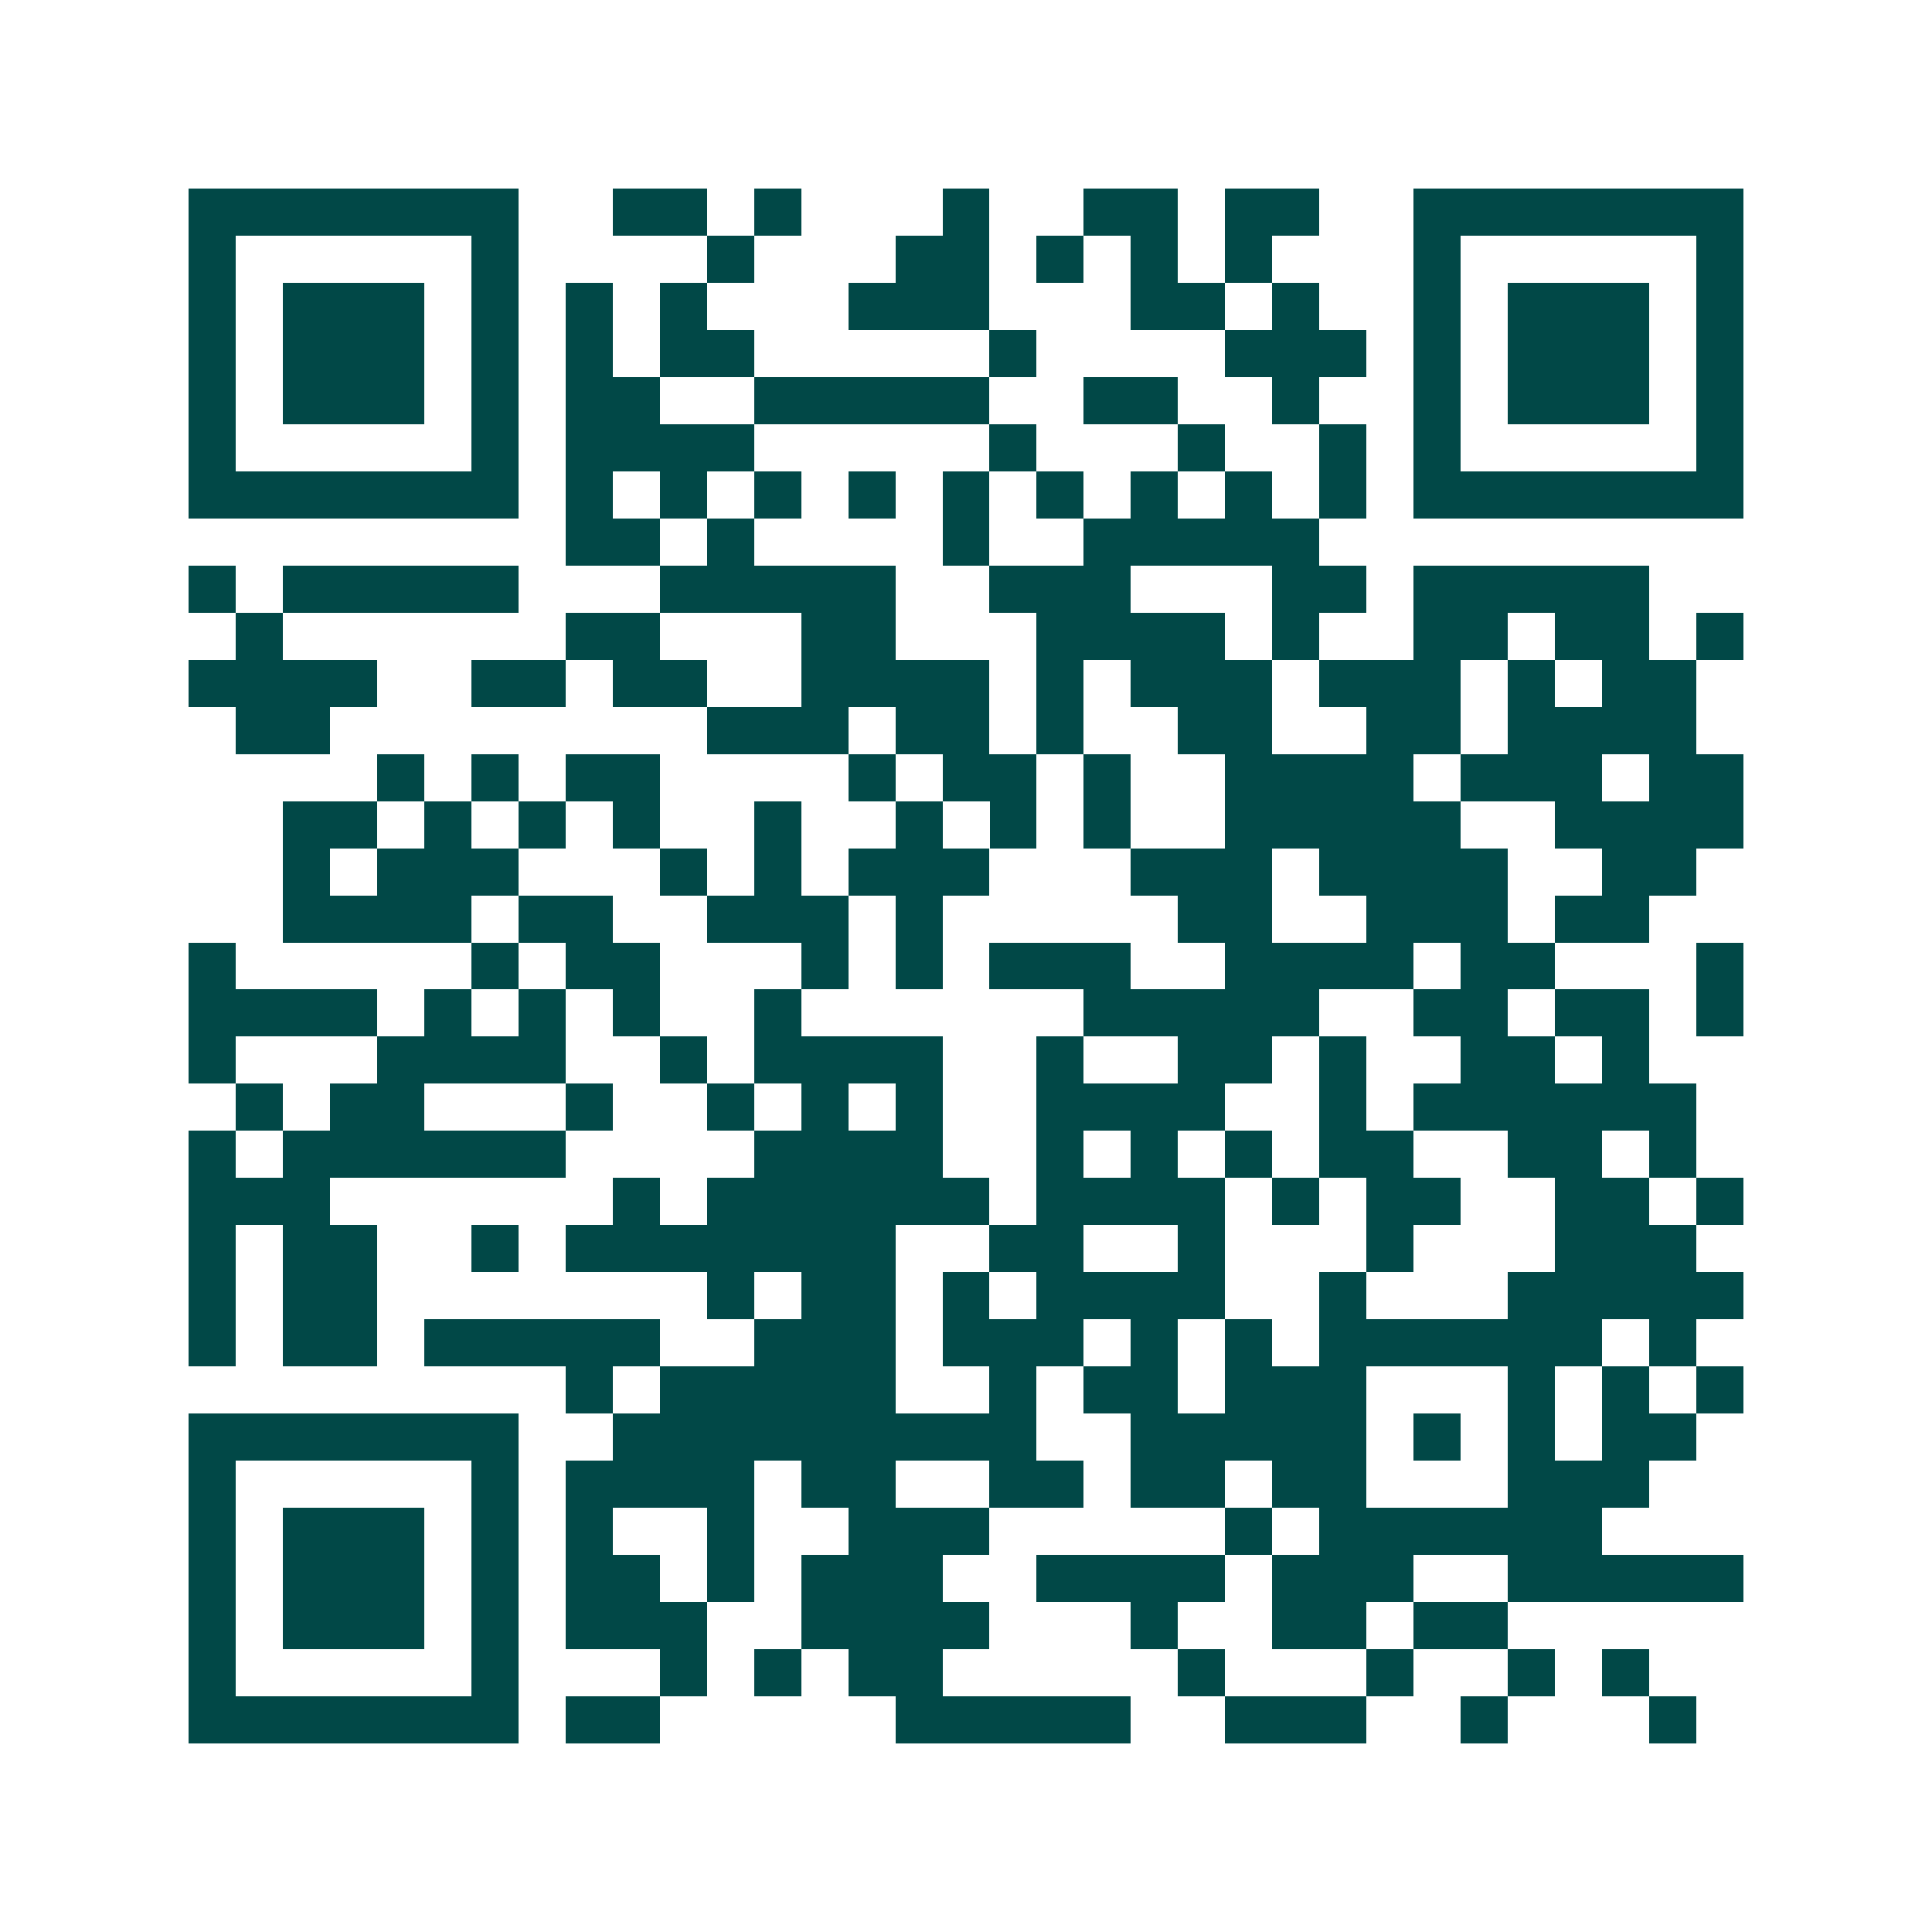 <svg xmlns="http://www.w3.org/2000/svg" width="200" height="200" viewBox="0 0 41 41" shape-rendering="crispEdges"><path fill="#ffffff" d="M0 0h41v41H0z"/><path stroke="#014847" d="M4 4.5h7m2 0h2m1 0h1m3 0h1m2 0h2m1 0h2m2 0h7M4 5.5h1m5 0h1m4 0h1m3 0h2m1 0h1m1 0h1m1 0h1m3 0h1m5 0h1M4 6.5h1m1 0h3m1 0h1m1 0h1m1 0h1m3 0h3m3 0h2m1 0h1m2 0h1m1 0h3m1 0h1M4 7.5h1m1 0h3m1 0h1m1 0h1m1 0h2m5 0h1m4 0h3m1 0h1m1 0h3m1 0h1M4 8.5h1m1 0h3m1 0h1m1 0h2m2 0h5m2 0h2m2 0h1m2 0h1m1 0h3m1 0h1M4 9.5h1m5 0h1m1 0h4m5 0h1m3 0h1m2 0h1m1 0h1m5 0h1M4 10.5h7m1 0h1m1 0h1m1 0h1m1 0h1m1 0h1m1 0h1m1 0h1m1 0h1m1 0h1m1 0h7M12 11.5h2m1 0h1m4 0h1m2 0h5M4 12.5h1m1 0h5m3 0h5m2 0h3m3 0h2m1 0h5M5 13.5h1m6 0h2m3 0h2m3 0h4m1 0h1m2 0h2m1 0h2m1 0h1M4 14.5h4m2 0h2m1 0h2m2 0h4m1 0h1m1 0h3m1 0h3m1 0h1m1 0h2M5 15.5h2m8 0h3m1 0h2m1 0h1m2 0h2m2 0h2m1 0h4M8 16.5h1m1 0h1m1 0h2m4 0h1m1 0h2m1 0h1m2 0h4m1 0h3m1 0h2M6 17.5h2m1 0h1m1 0h1m1 0h1m2 0h1m2 0h1m1 0h1m1 0h1m2 0h5m2 0h4M6 18.5h1m1 0h3m3 0h1m1 0h1m1 0h3m3 0h3m1 0h4m2 0h2M6 19.5h4m1 0h2m2 0h3m1 0h1m5 0h2m2 0h3m1 0h2M4 20.5h1m5 0h1m1 0h2m3 0h1m1 0h1m1 0h3m2 0h4m1 0h2m3 0h1M4 21.5h4m1 0h1m1 0h1m1 0h1m2 0h1m6 0h5m2 0h2m1 0h2m1 0h1M4 22.5h1m3 0h4m2 0h1m1 0h4m2 0h1m2 0h2m1 0h1m2 0h2m1 0h1M5 23.5h1m1 0h2m3 0h1m2 0h1m1 0h1m1 0h1m2 0h4m2 0h1m1 0h6M4 24.5h1m1 0h6m4 0h4m2 0h1m1 0h1m1 0h1m1 0h2m2 0h2m1 0h1M4 25.5h3m6 0h1m1 0h6m1 0h4m1 0h1m1 0h2m2 0h2m1 0h1M4 26.5h1m1 0h2m2 0h1m1 0h7m2 0h2m2 0h1m3 0h1m3 0h3M4 27.5h1m1 0h2m7 0h1m1 0h2m1 0h1m1 0h4m2 0h1m3 0h5M4 28.5h1m1 0h2m1 0h5m2 0h3m1 0h3m1 0h1m1 0h1m1 0h6m1 0h1M12 29.5h1m1 0h5m2 0h1m1 0h2m1 0h3m3 0h1m1 0h1m1 0h1M4 30.5h7m2 0h9m2 0h5m1 0h1m1 0h1m1 0h2M4 31.5h1m5 0h1m1 0h4m1 0h2m2 0h2m1 0h2m1 0h2m3 0h3M4 32.5h1m1 0h3m1 0h1m1 0h1m2 0h1m2 0h3m5 0h1m1 0h6M4 33.5h1m1 0h3m1 0h1m1 0h2m1 0h1m1 0h3m2 0h4m1 0h3m2 0h5M4 34.5h1m1 0h3m1 0h1m1 0h3m2 0h4m3 0h1m2 0h2m1 0h2M4 35.5h1m5 0h1m3 0h1m1 0h1m1 0h2m5 0h1m3 0h1m2 0h1m1 0h1M4 36.5h7m1 0h2m5 0h5m2 0h3m2 0h1m3 0h1"/></svg>
